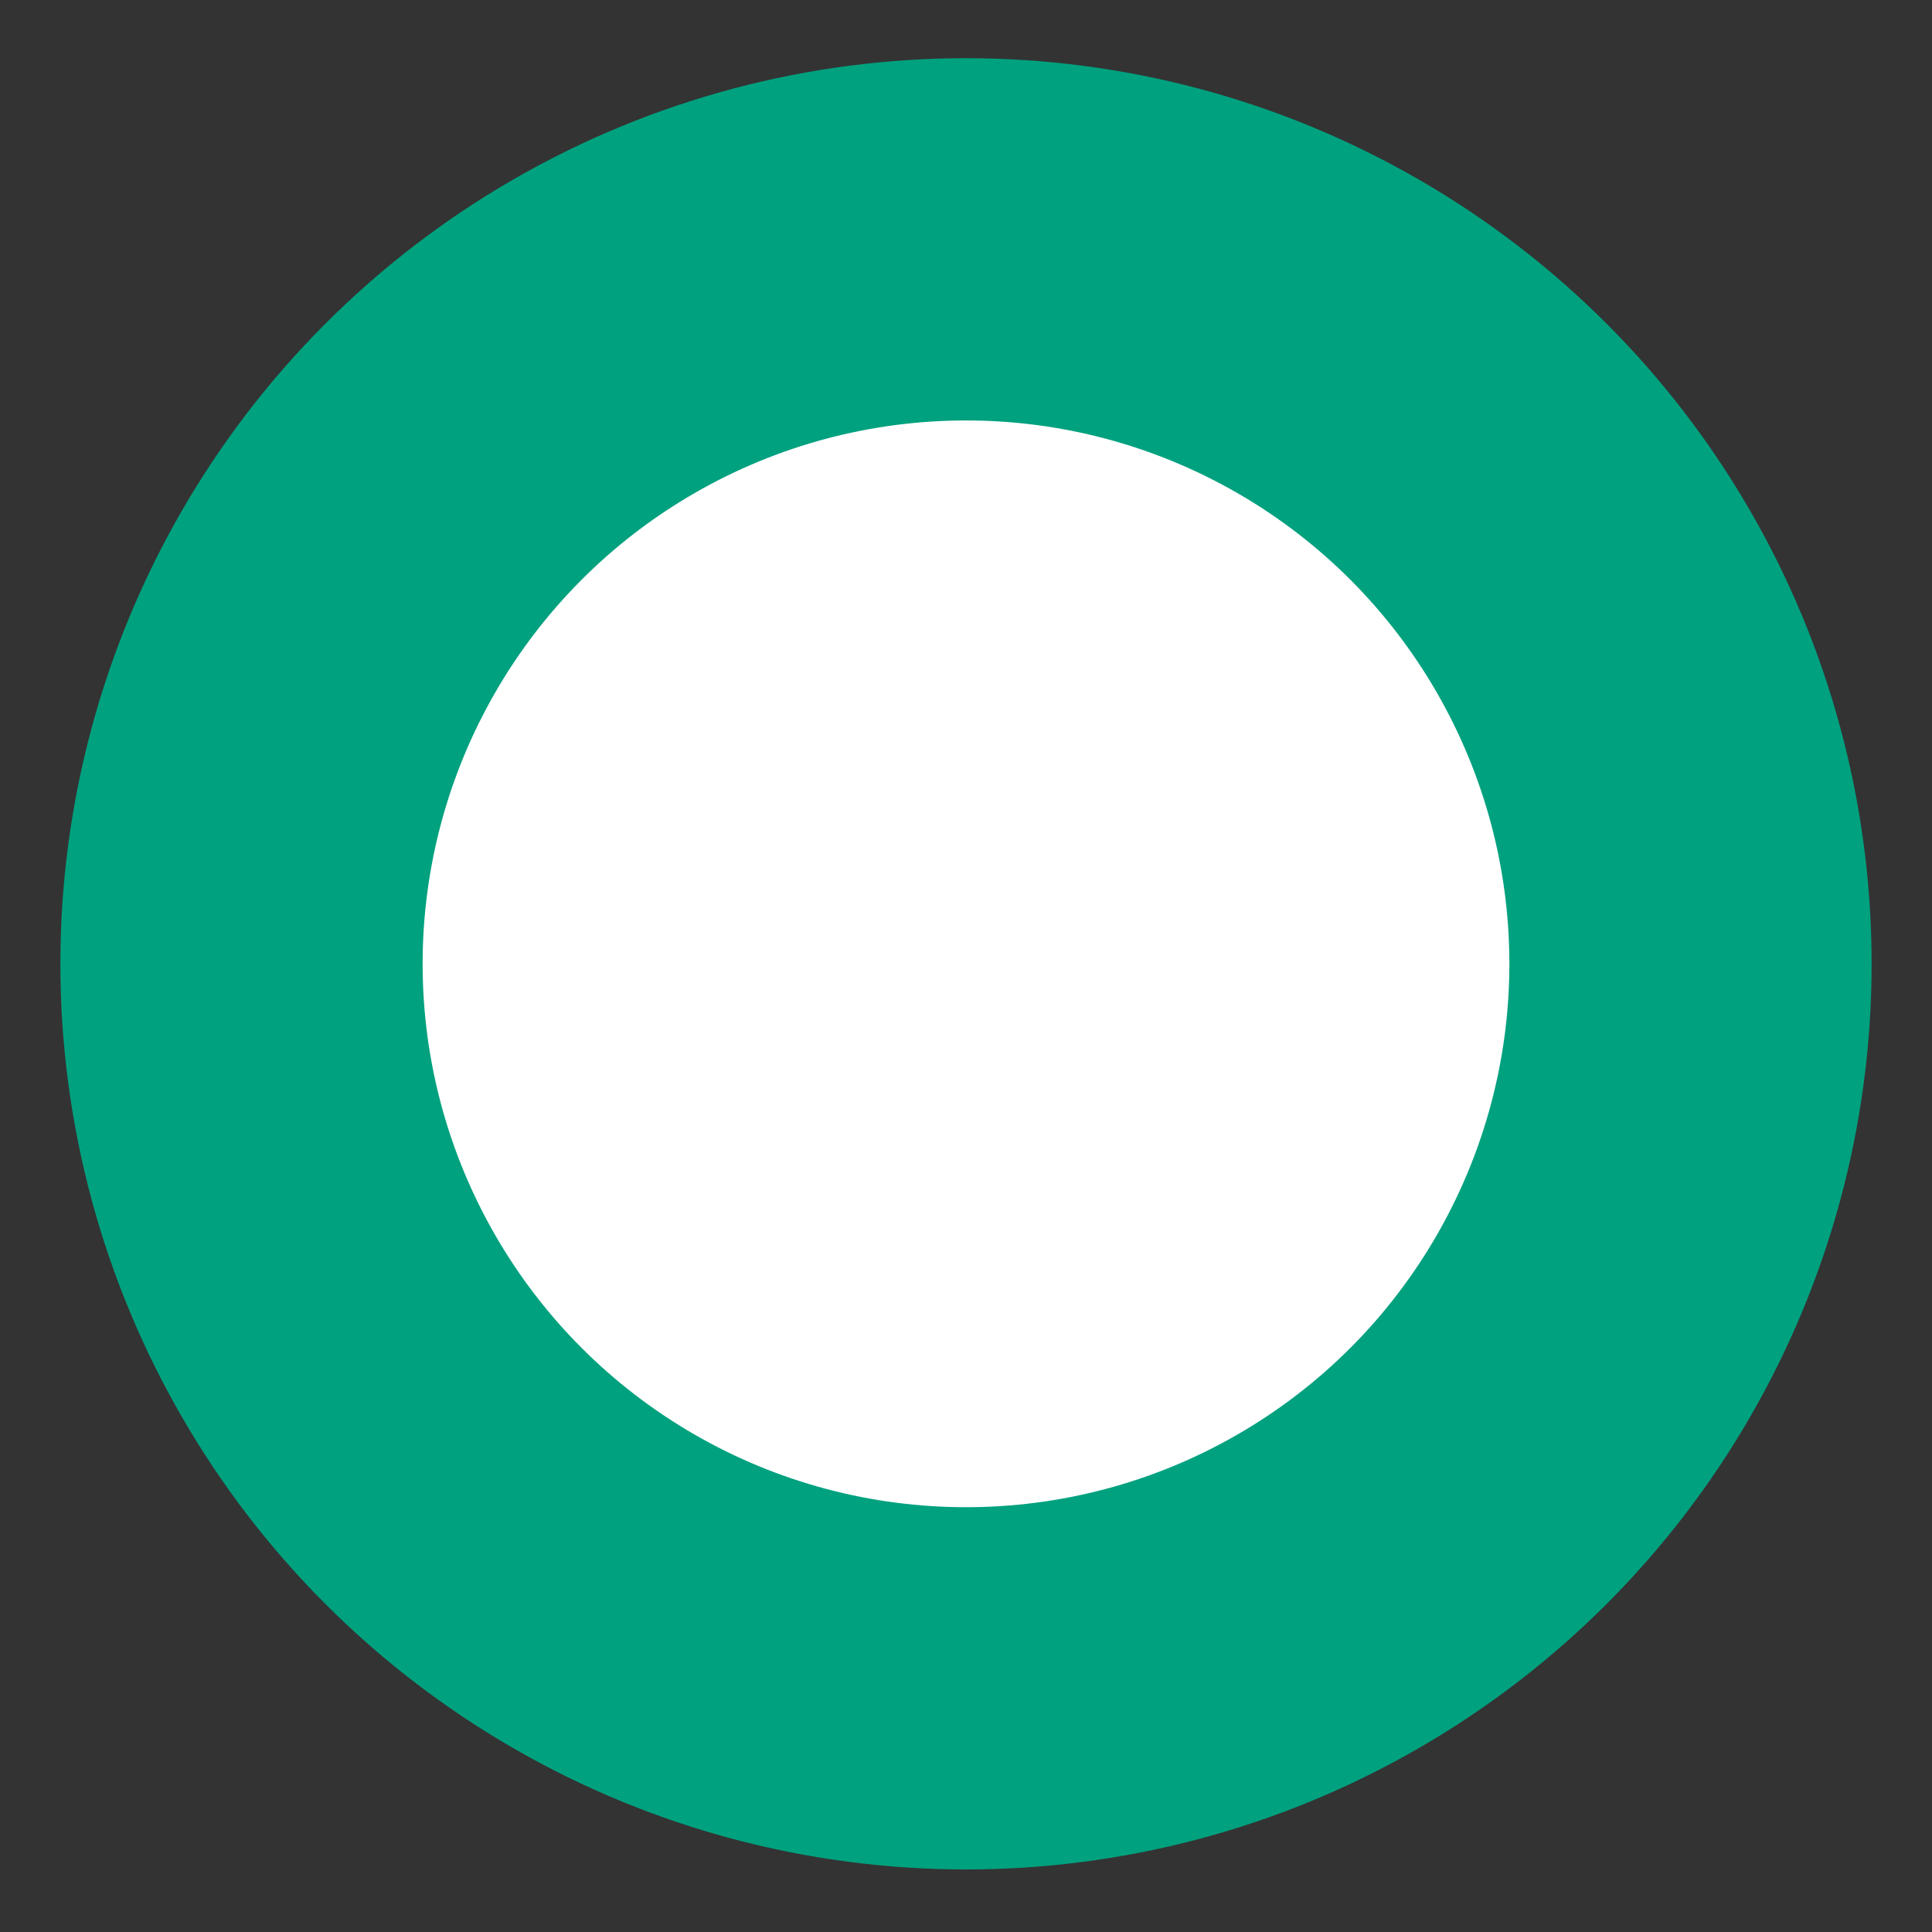 <svg width="16" height="16" viewBox="0 0 16 16" fill="none" xmlns="http://www.w3.org/2000/svg">
<rect x="0" y="0" width="16" height="16" fill="#333333" stroke="none"/>
<circle cx="6" cy="6" r="6" transform="matrix(-1 0 0 1 14 1.982)" fill="white" stroke="#00A17F" stroke-width="3"/>
</svg>
